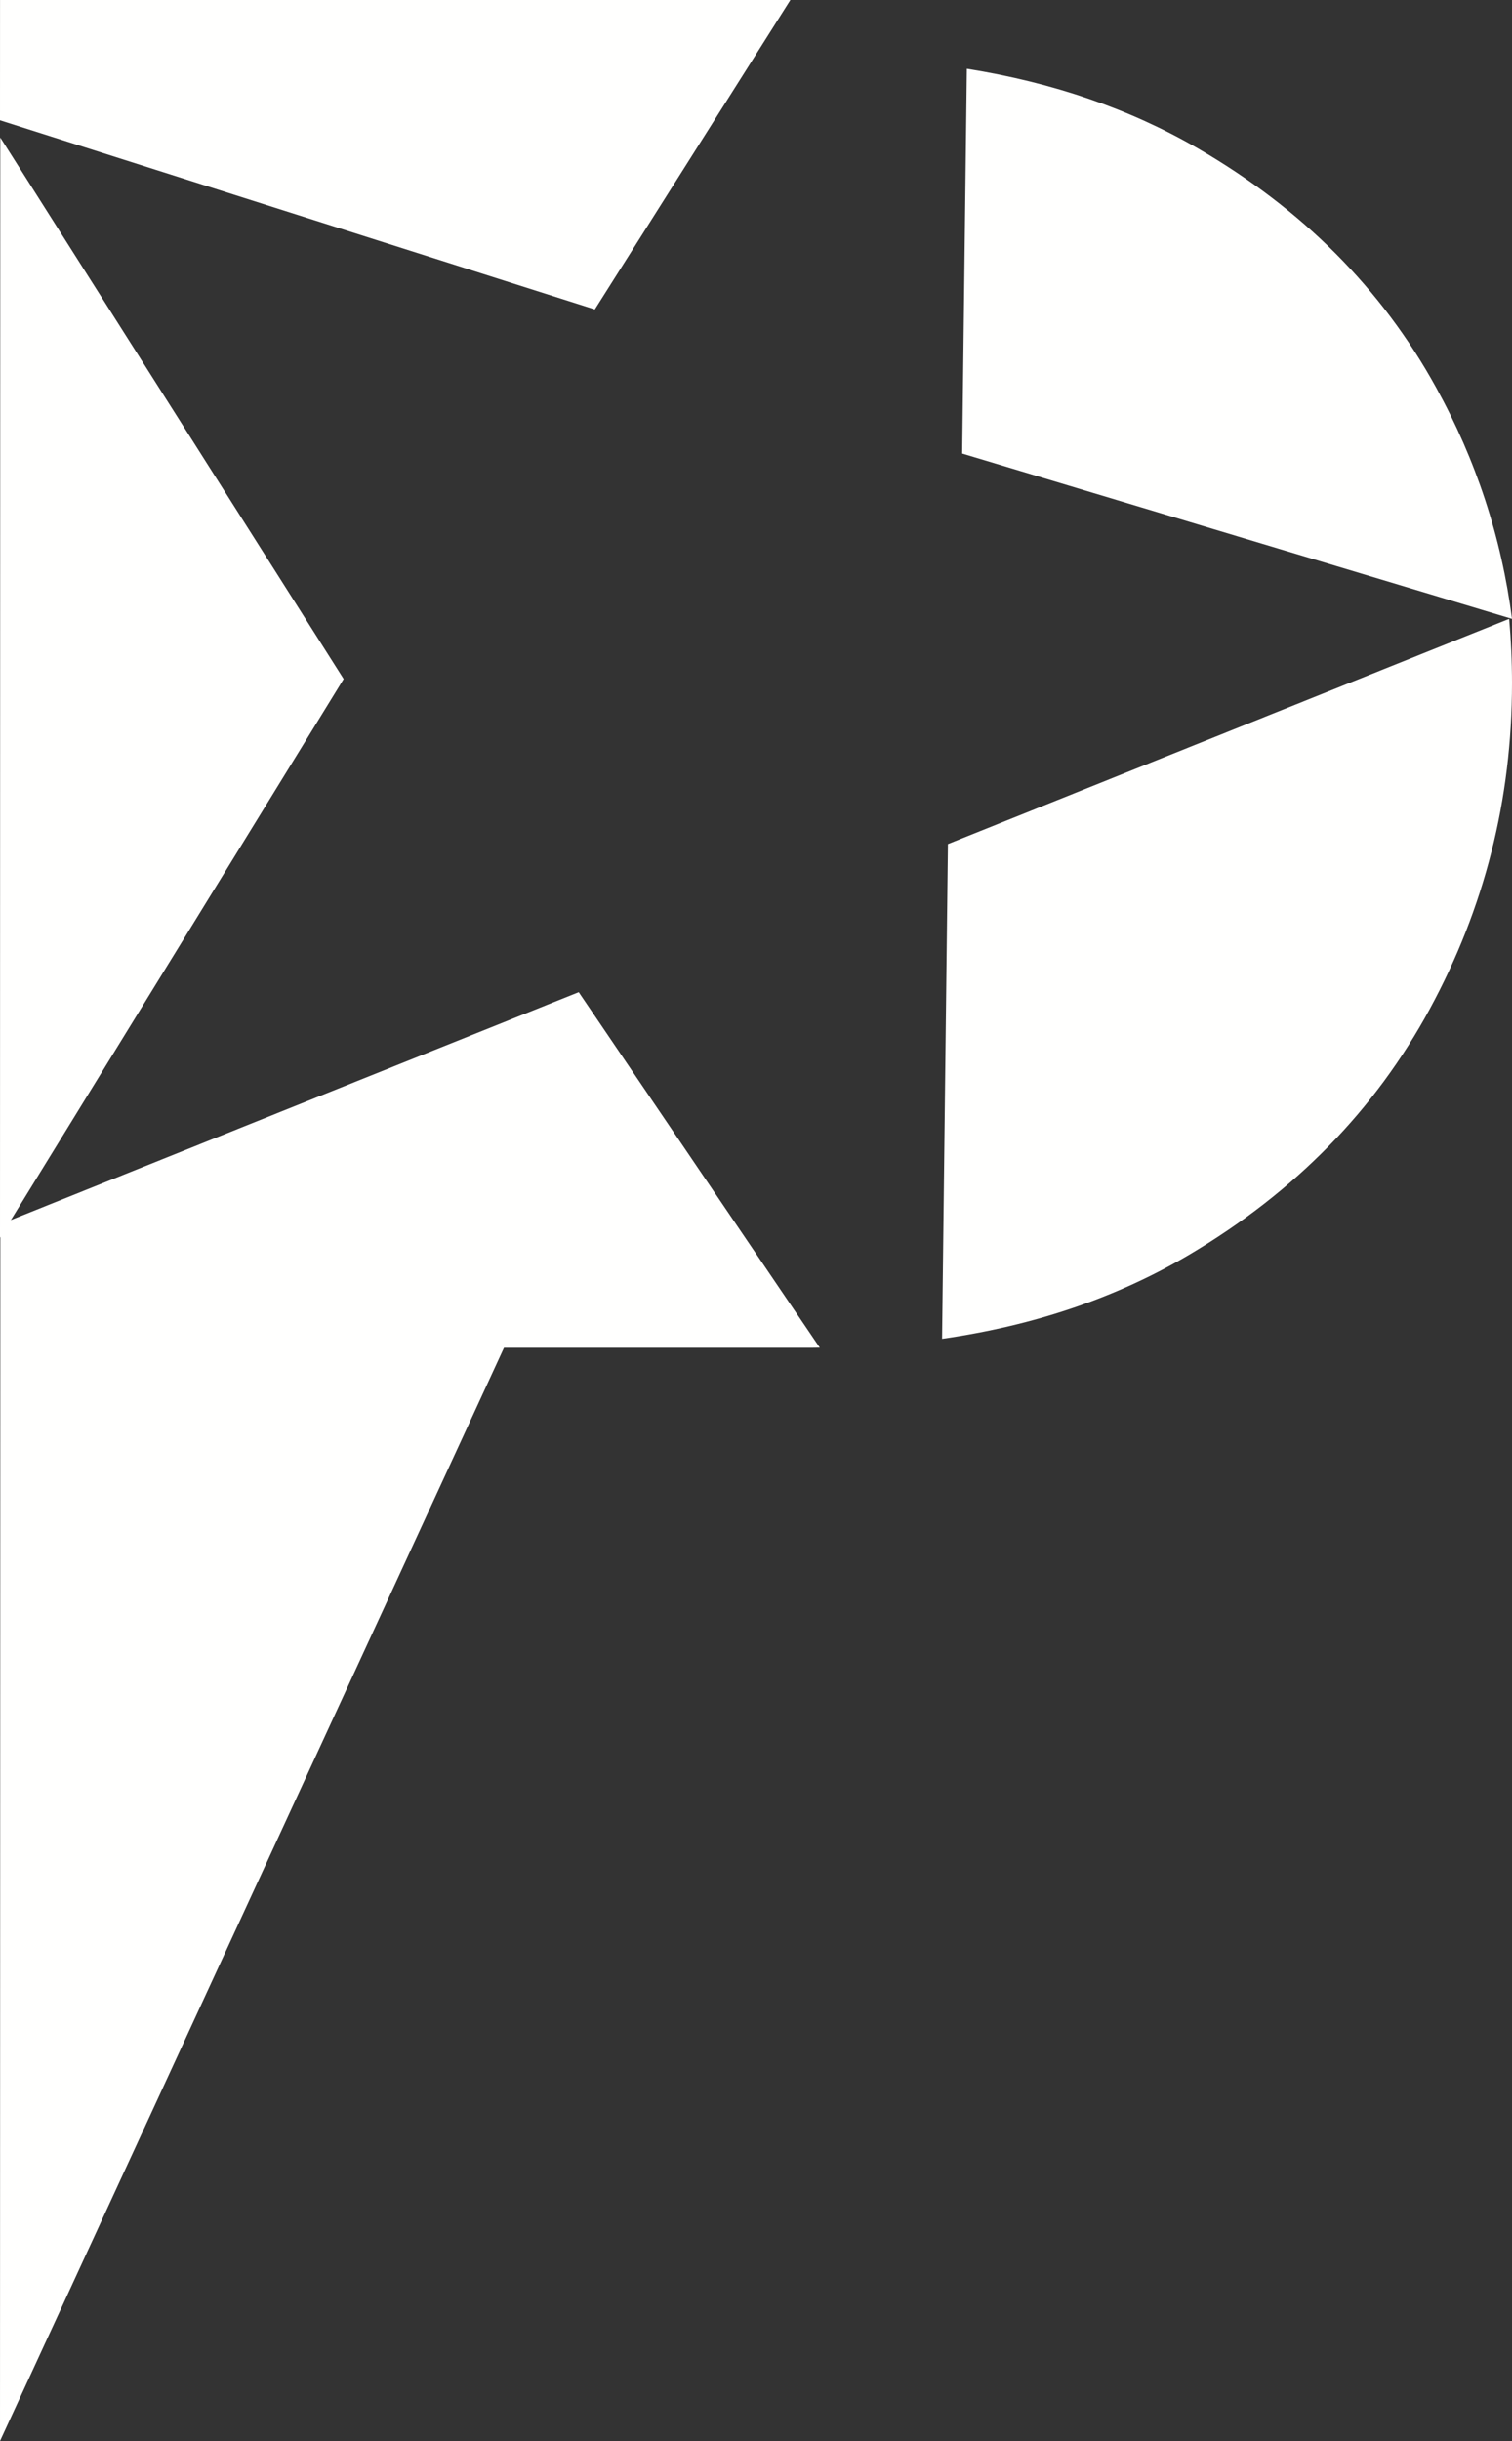 <?xml version="1.0" encoding="UTF-8"?>
<svg width="44px" height="71px" viewBox="0 0 44 71" version="1.1" xmlns="http://www.w3.org/2000/svg" xmlns:xlink="http://www.w3.org/1999/xlink">
    <rect x="0" y="0" width="44" height="71" fill="#333333" stroke="none"/>
    <title>Group</title>
    <g id="Page-1" stroke="none" stroke-width="1" fill="none" fill-rule="evenodd">
        <g id="Group" fill="#FFFFFE">
            <polygon id="Fill-26" points="17.309 9 23 0 0.001 0 0 3.499"></polygon>
            <path d="M28,13.192 L44,18 C43.693,15.633 42.958,13.389 41.79,11.27 C40.206,8.396 37.897,6.08 34.865,4.32 C32.883,3.17 30.638,2.398 28.135,2 L28,13.192 Z" id="Fill-27"></path>
            <polygon id="Fill-29" points="10 19.749 0.008 4 0 36"></polygon>
            <g id="Group-34" transform="translate(0, 18)">
                <path d="M27.585,6.55 L27.415,20.941 C30.113,20.555 32.519,19.734 34.631,18.48 C37.685,16.666 40.01,14.291 41.606,11.349 C43.202,8.409 44,5.248 44,1.868 C44,1.237 43.972,0.615 43.917,0 L27.585,6.55 Z" id="Fill-30"></path>
                <path d="M16.841,10.858 L0.01,17.608 L0,53 L14.666,21.201 L23.626,21.201 C23.703,21.201 23.779,21.199 23.856,21.198 L16.841,10.858 Z" id="Fill-32"></path>
            </g>
        </g>
    </g>
</svg>